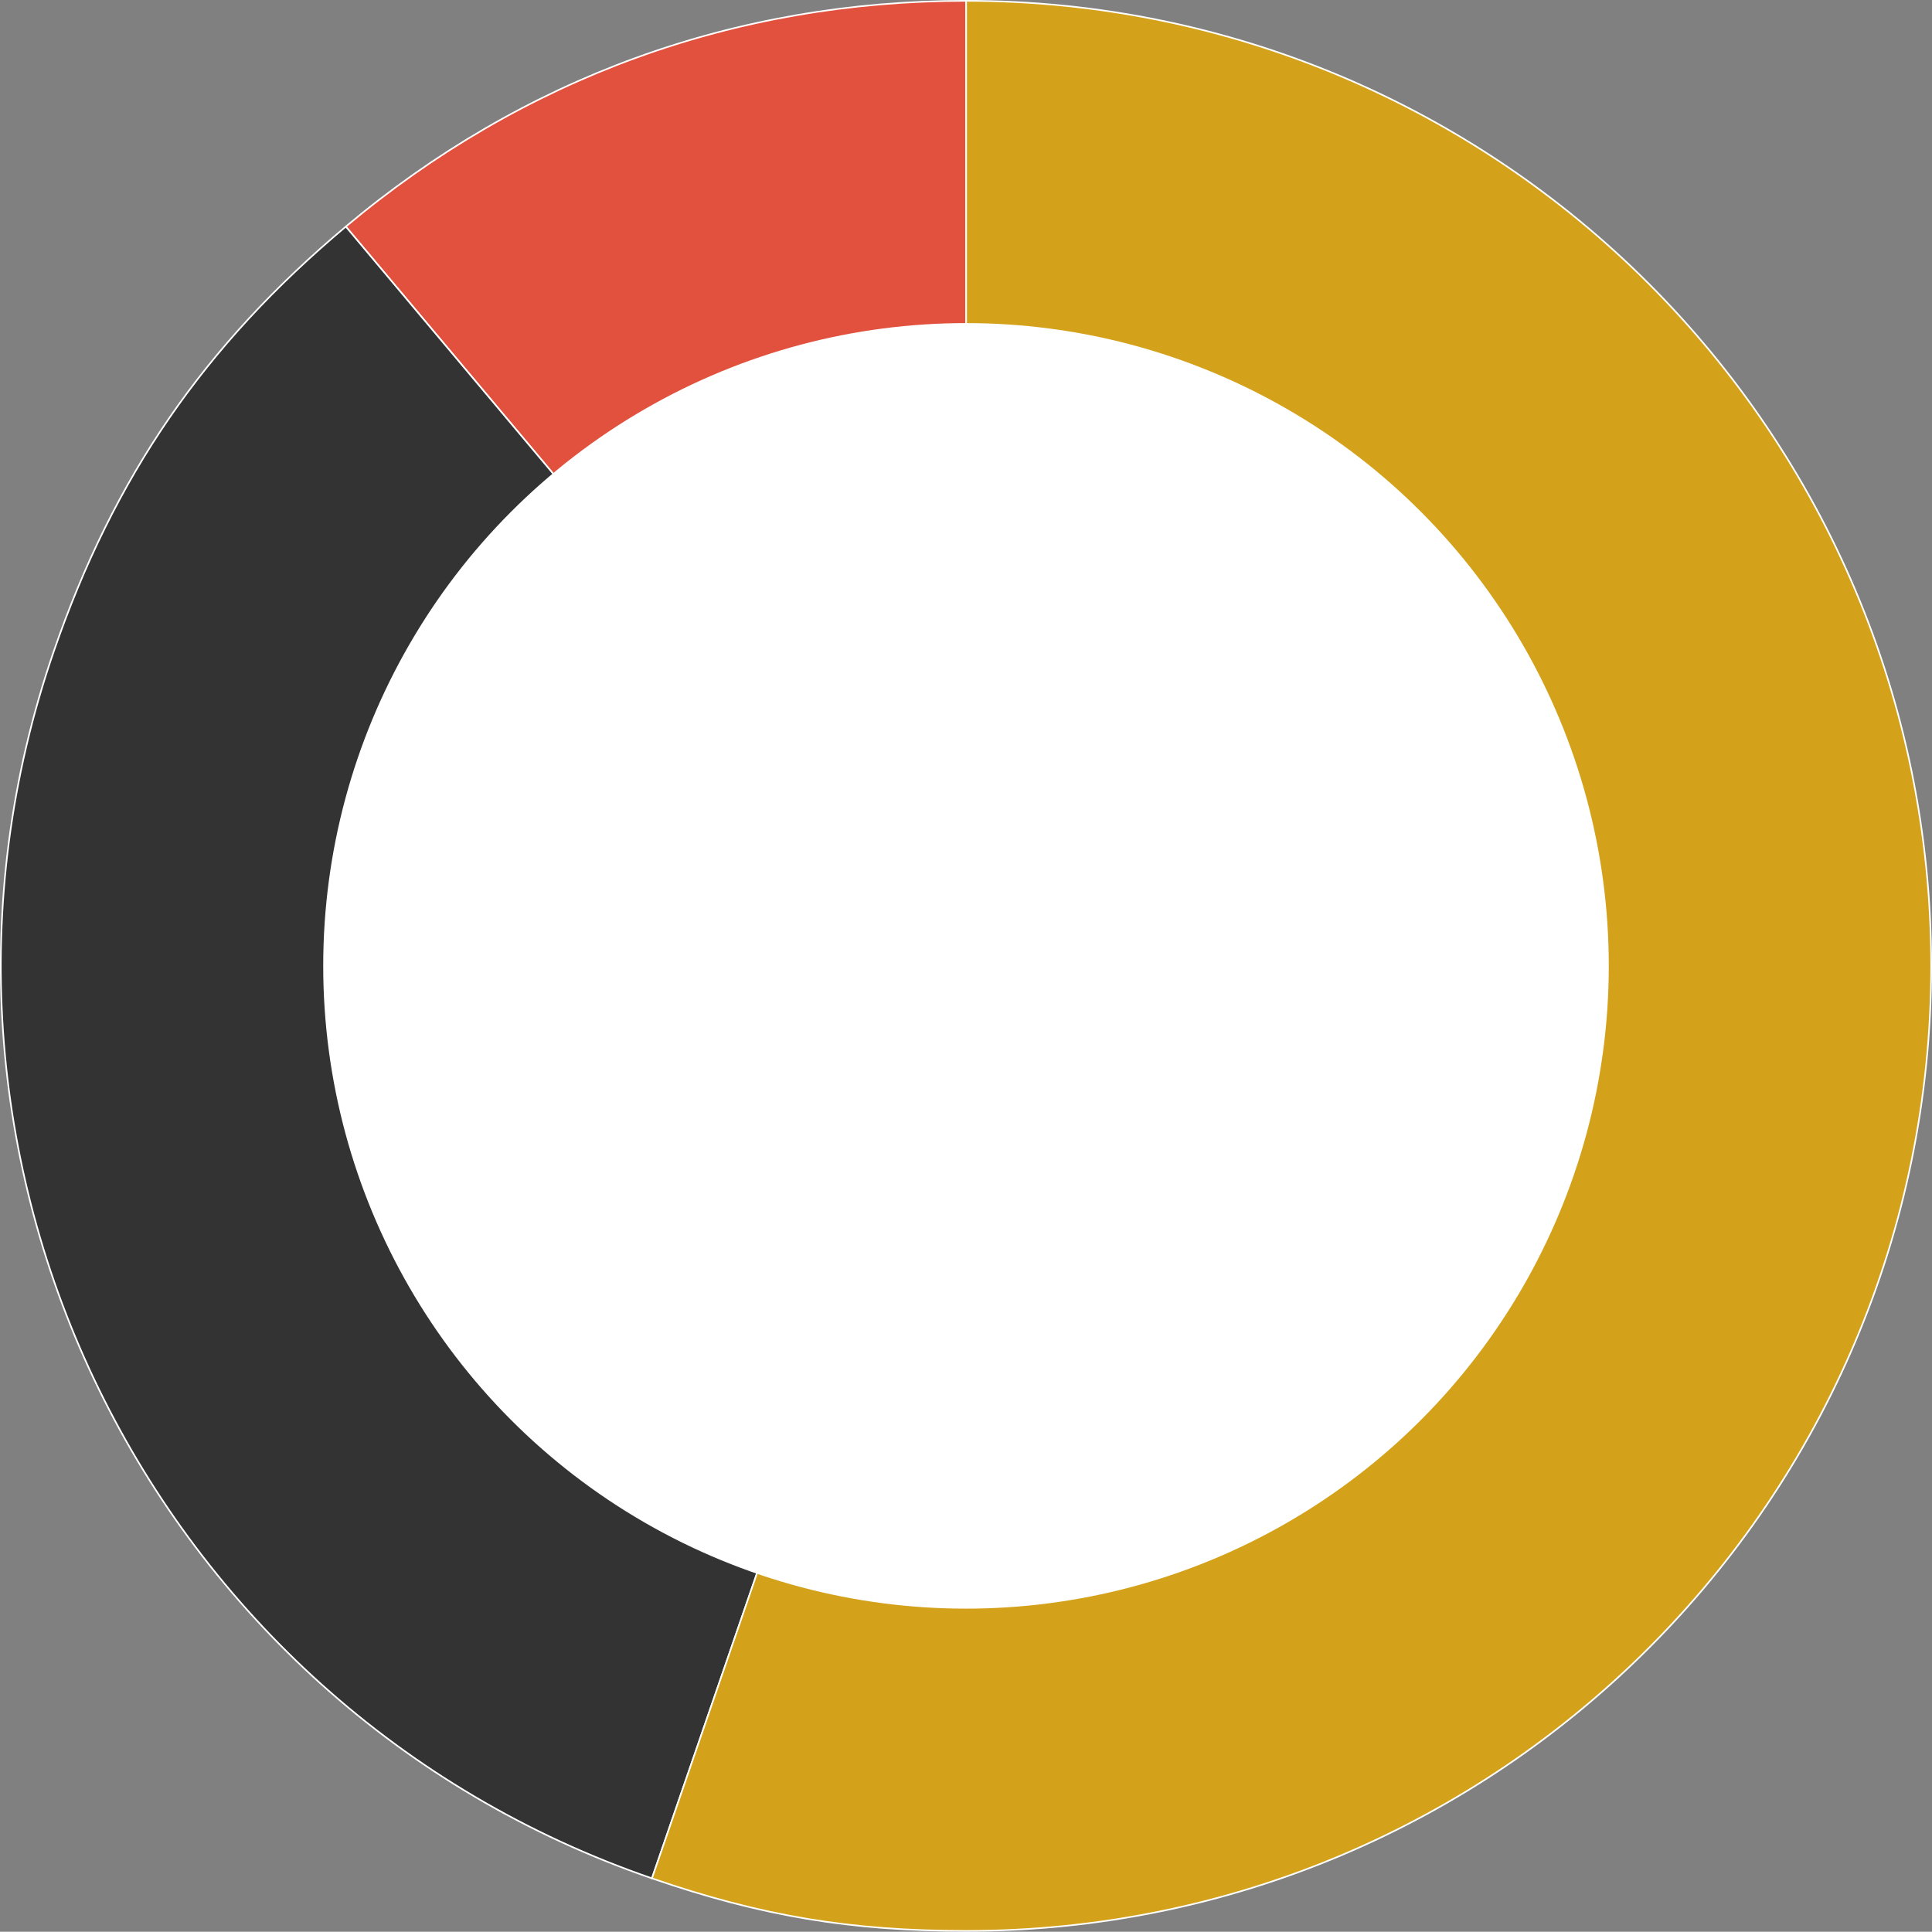 <?xml version="1.0" encoding="UTF-8"?>
<svg id="Layer_2" data-name="Layer 2" xmlns="http://www.w3.org/2000/svg" viewBox="0 0 597.02 596.94">
  <rect x="0" y="0" width="597.02" height="596.94" fill="#808080" stroke="none"/>
  <defs>
    <style>
      .cls-1 {
        fill: #333;
      }

      .cls-1, .cls-2, .cls-3 {
        stroke: #fff;
        stroke-miterlimit: 10;
        stroke-width: .5px;
      }

      .cls-4 {
        fill: #fff;
      }

      .cls-2 {
        fill: #d4a11a;
      }

      .cls-3 {
        fill: #e2513e;
      }
    </style>
  </defs>
  <g id="Layer_1-2" data-name="Layer 1">
    <g>
      <g>
        <path class="cls-3" d="M298.55,298.47L106.86,70.02C161.62,24.07,227.07.25,298.55.25v298.22Z"/>
        <path class="cls-1" d="M298.55,298.47l-97.09,281.97C45.73,526.82-37.04,357.11,16.58,201.38c18.61-54.04,46.5-94.62,90.28-131.36l191.69,228.45Z"/>
        <path class="cls-2" d="M298.55,298.47V.25c164.7,0,298.22,133.52,298.22,298.22s-133.52,298.22-298.22,298.22c-35.74,0-63.3-4.61-97.09-16.25l97.09-281.97Z"/>
      </g>
      <circle class="cls-4" cx="298.51" cy="298.47" r="198.63"/>
    </g>
  </g>
</svg>